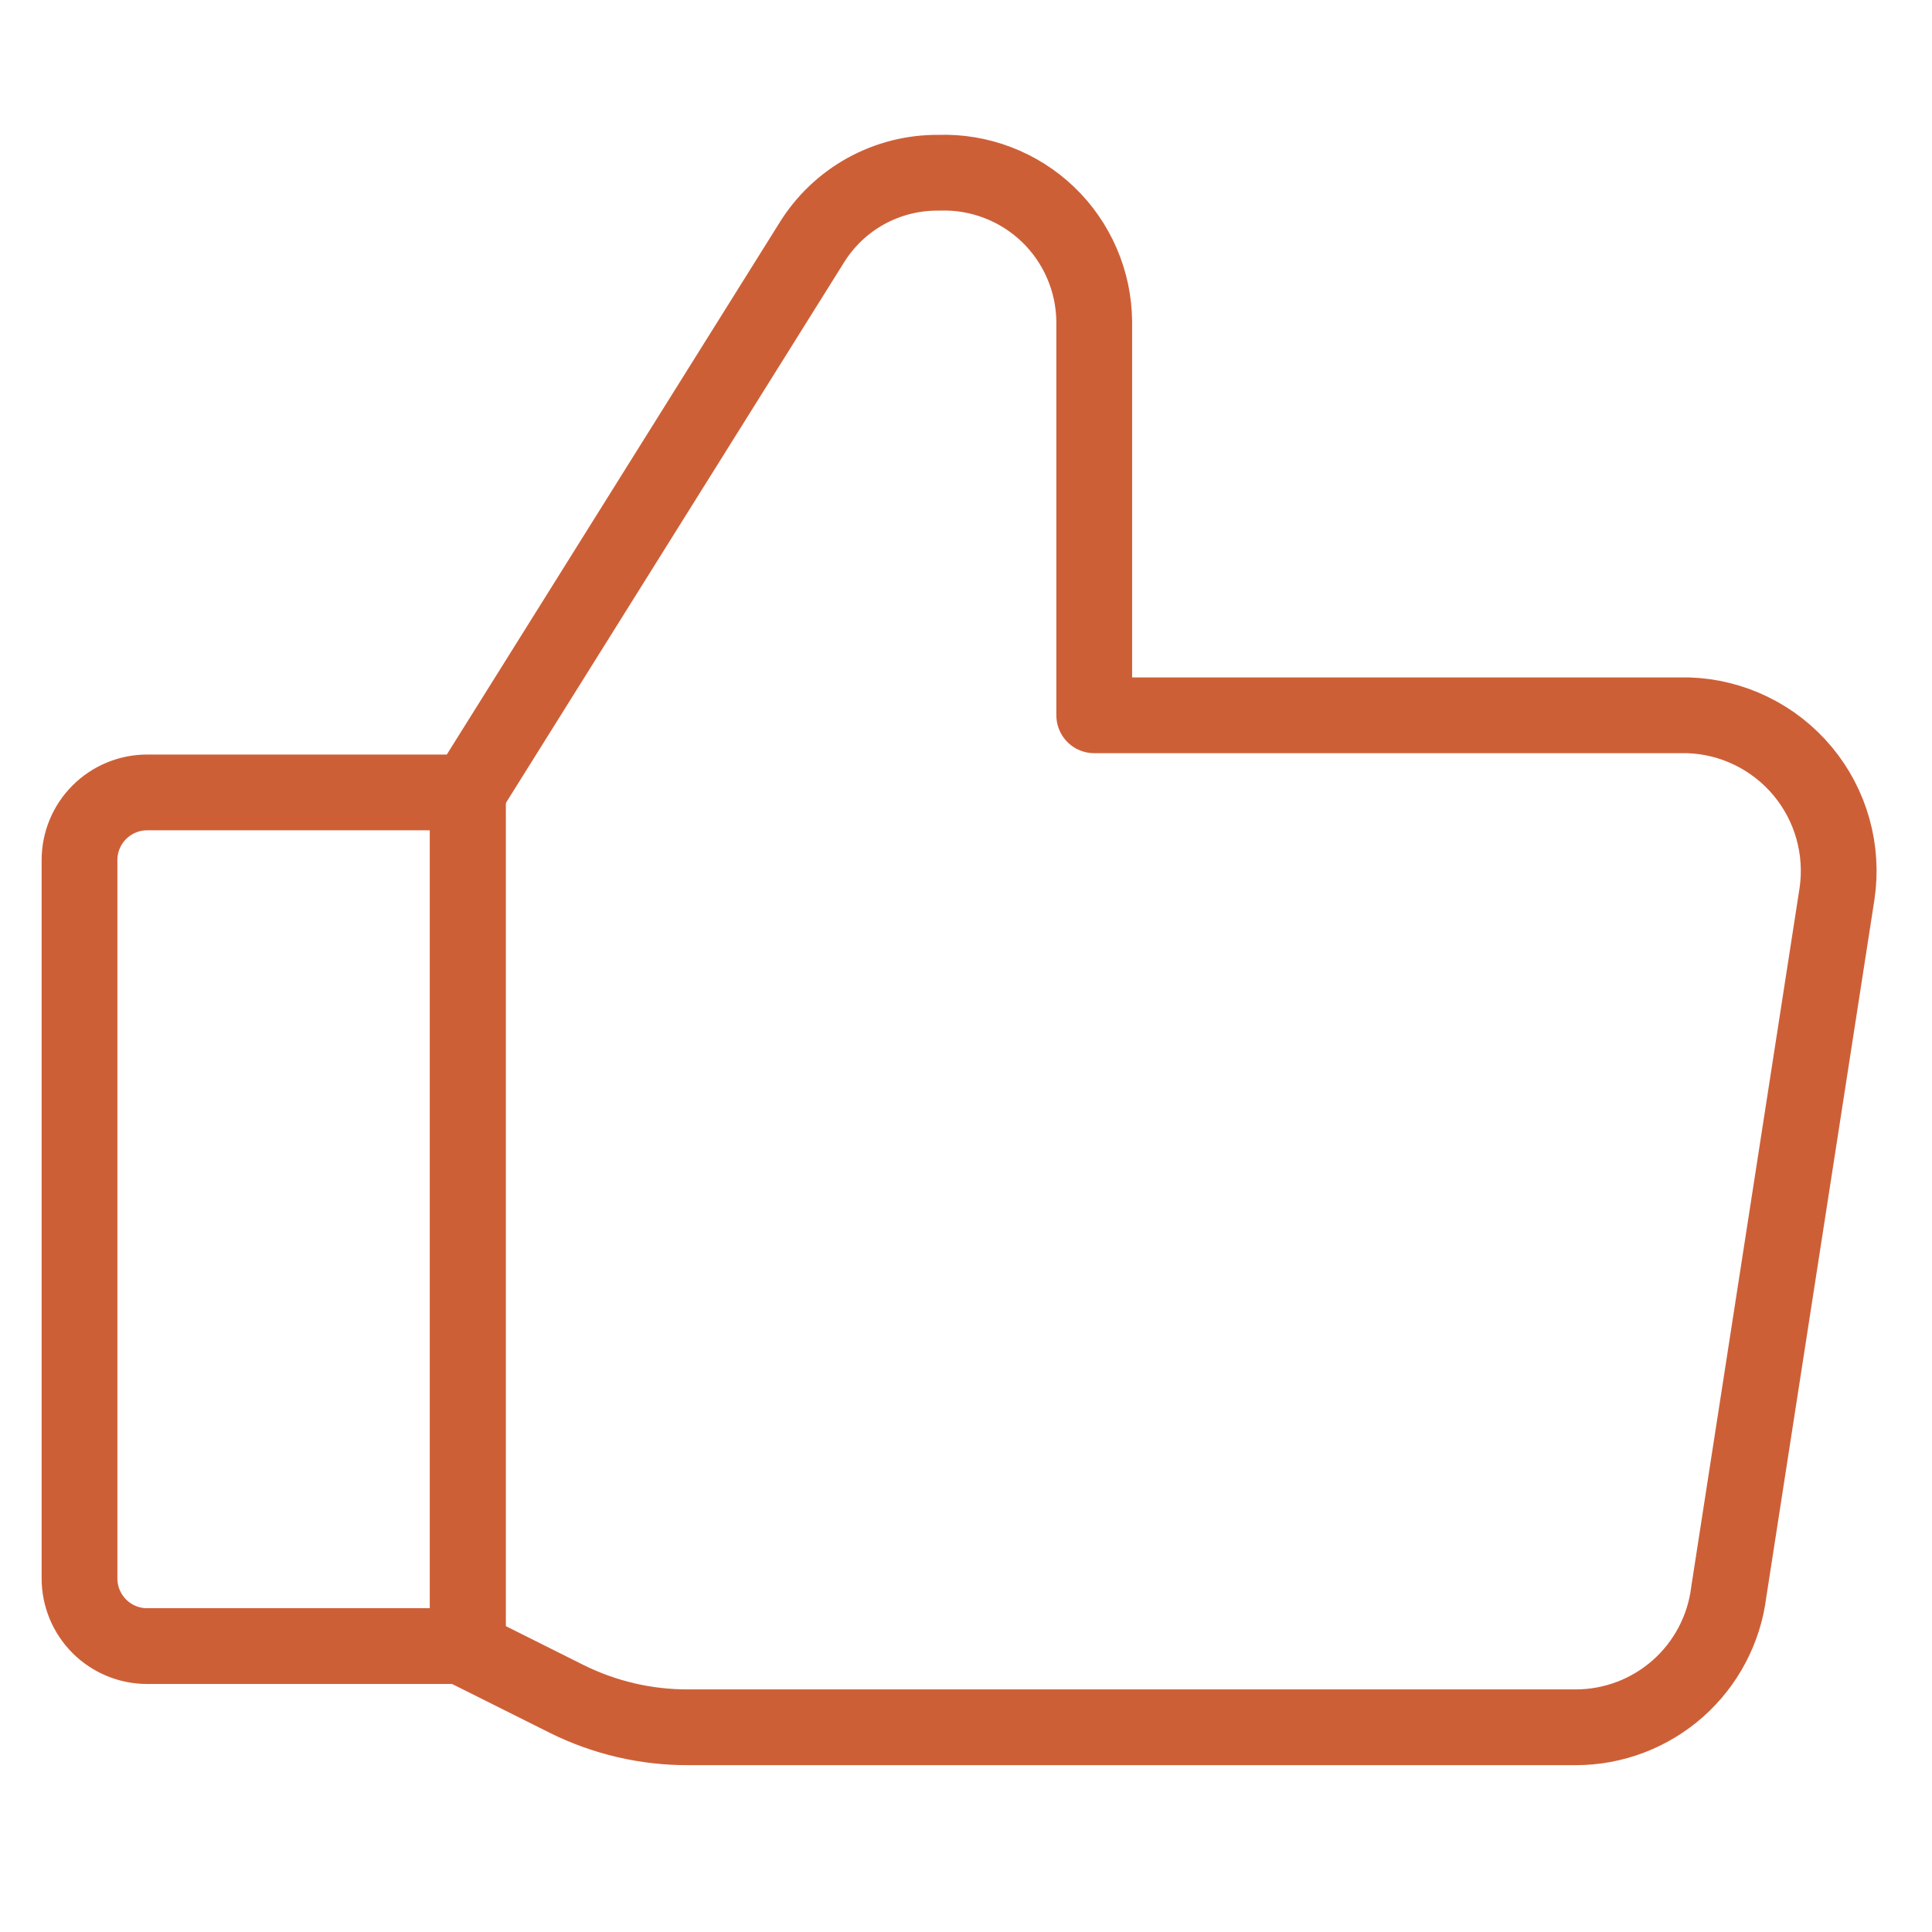 <svg width="51" height="51" viewBox="0 0 51 51" fill="none" xmlns="http://www.w3.org/2000/svg">
<path d="M12.349 20.917L21.42 6.417C21.772 5.844 22.266 5.372 22.854 5.046C23.443 4.721 24.105 4.553 24.778 4.56V4.56C25.307 4.541 25.835 4.628 26.33 4.817C26.826 5.005 27.278 5.291 27.661 5.657C28.044 6.023 28.349 6.463 28.559 6.949C28.77 7.435 28.88 7.959 28.885 8.489V18.882H44.563C45.143 18.9 45.711 19.042 46.232 19.296C46.753 19.55 47.214 19.912 47.585 20.357C47.956 20.803 48.229 21.321 48.385 21.88C48.541 22.438 48.578 23.023 48.492 23.596L45.635 42.025C45.513 43.009 45.035 43.916 44.292 44.574C43.549 45.231 42.591 45.595 41.599 45.596H18.17C17.055 45.6 15.954 45.343 14.956 44.846L12.385 43.56" stroke="#CD5F37" stroke-width="2" stroke-linecap="round" stroke-linejoin="round"/>
<path d="M12.349 20.918V43.453" stroke="#CD5F37" stroke-width="2" stroke-linecap="round" stroke-linejoin="round"/>
<path d="M3.885 20.918H12.349V43.453H3.885C3.411 43.453 2.957 43.265 2.622 42.93C2.287 42.595 2.099 42.141 2.099 41.667V22.703C2.099 22.23 2.287 21.775 2.622 21.441C2.957 21.106 3.411 20.918 3.885 20.918V20.918Z" stroke="#CD5F37" stroke-width="2" stroke-linecap="round" stroke-linejoin="round"/>
</svg>
